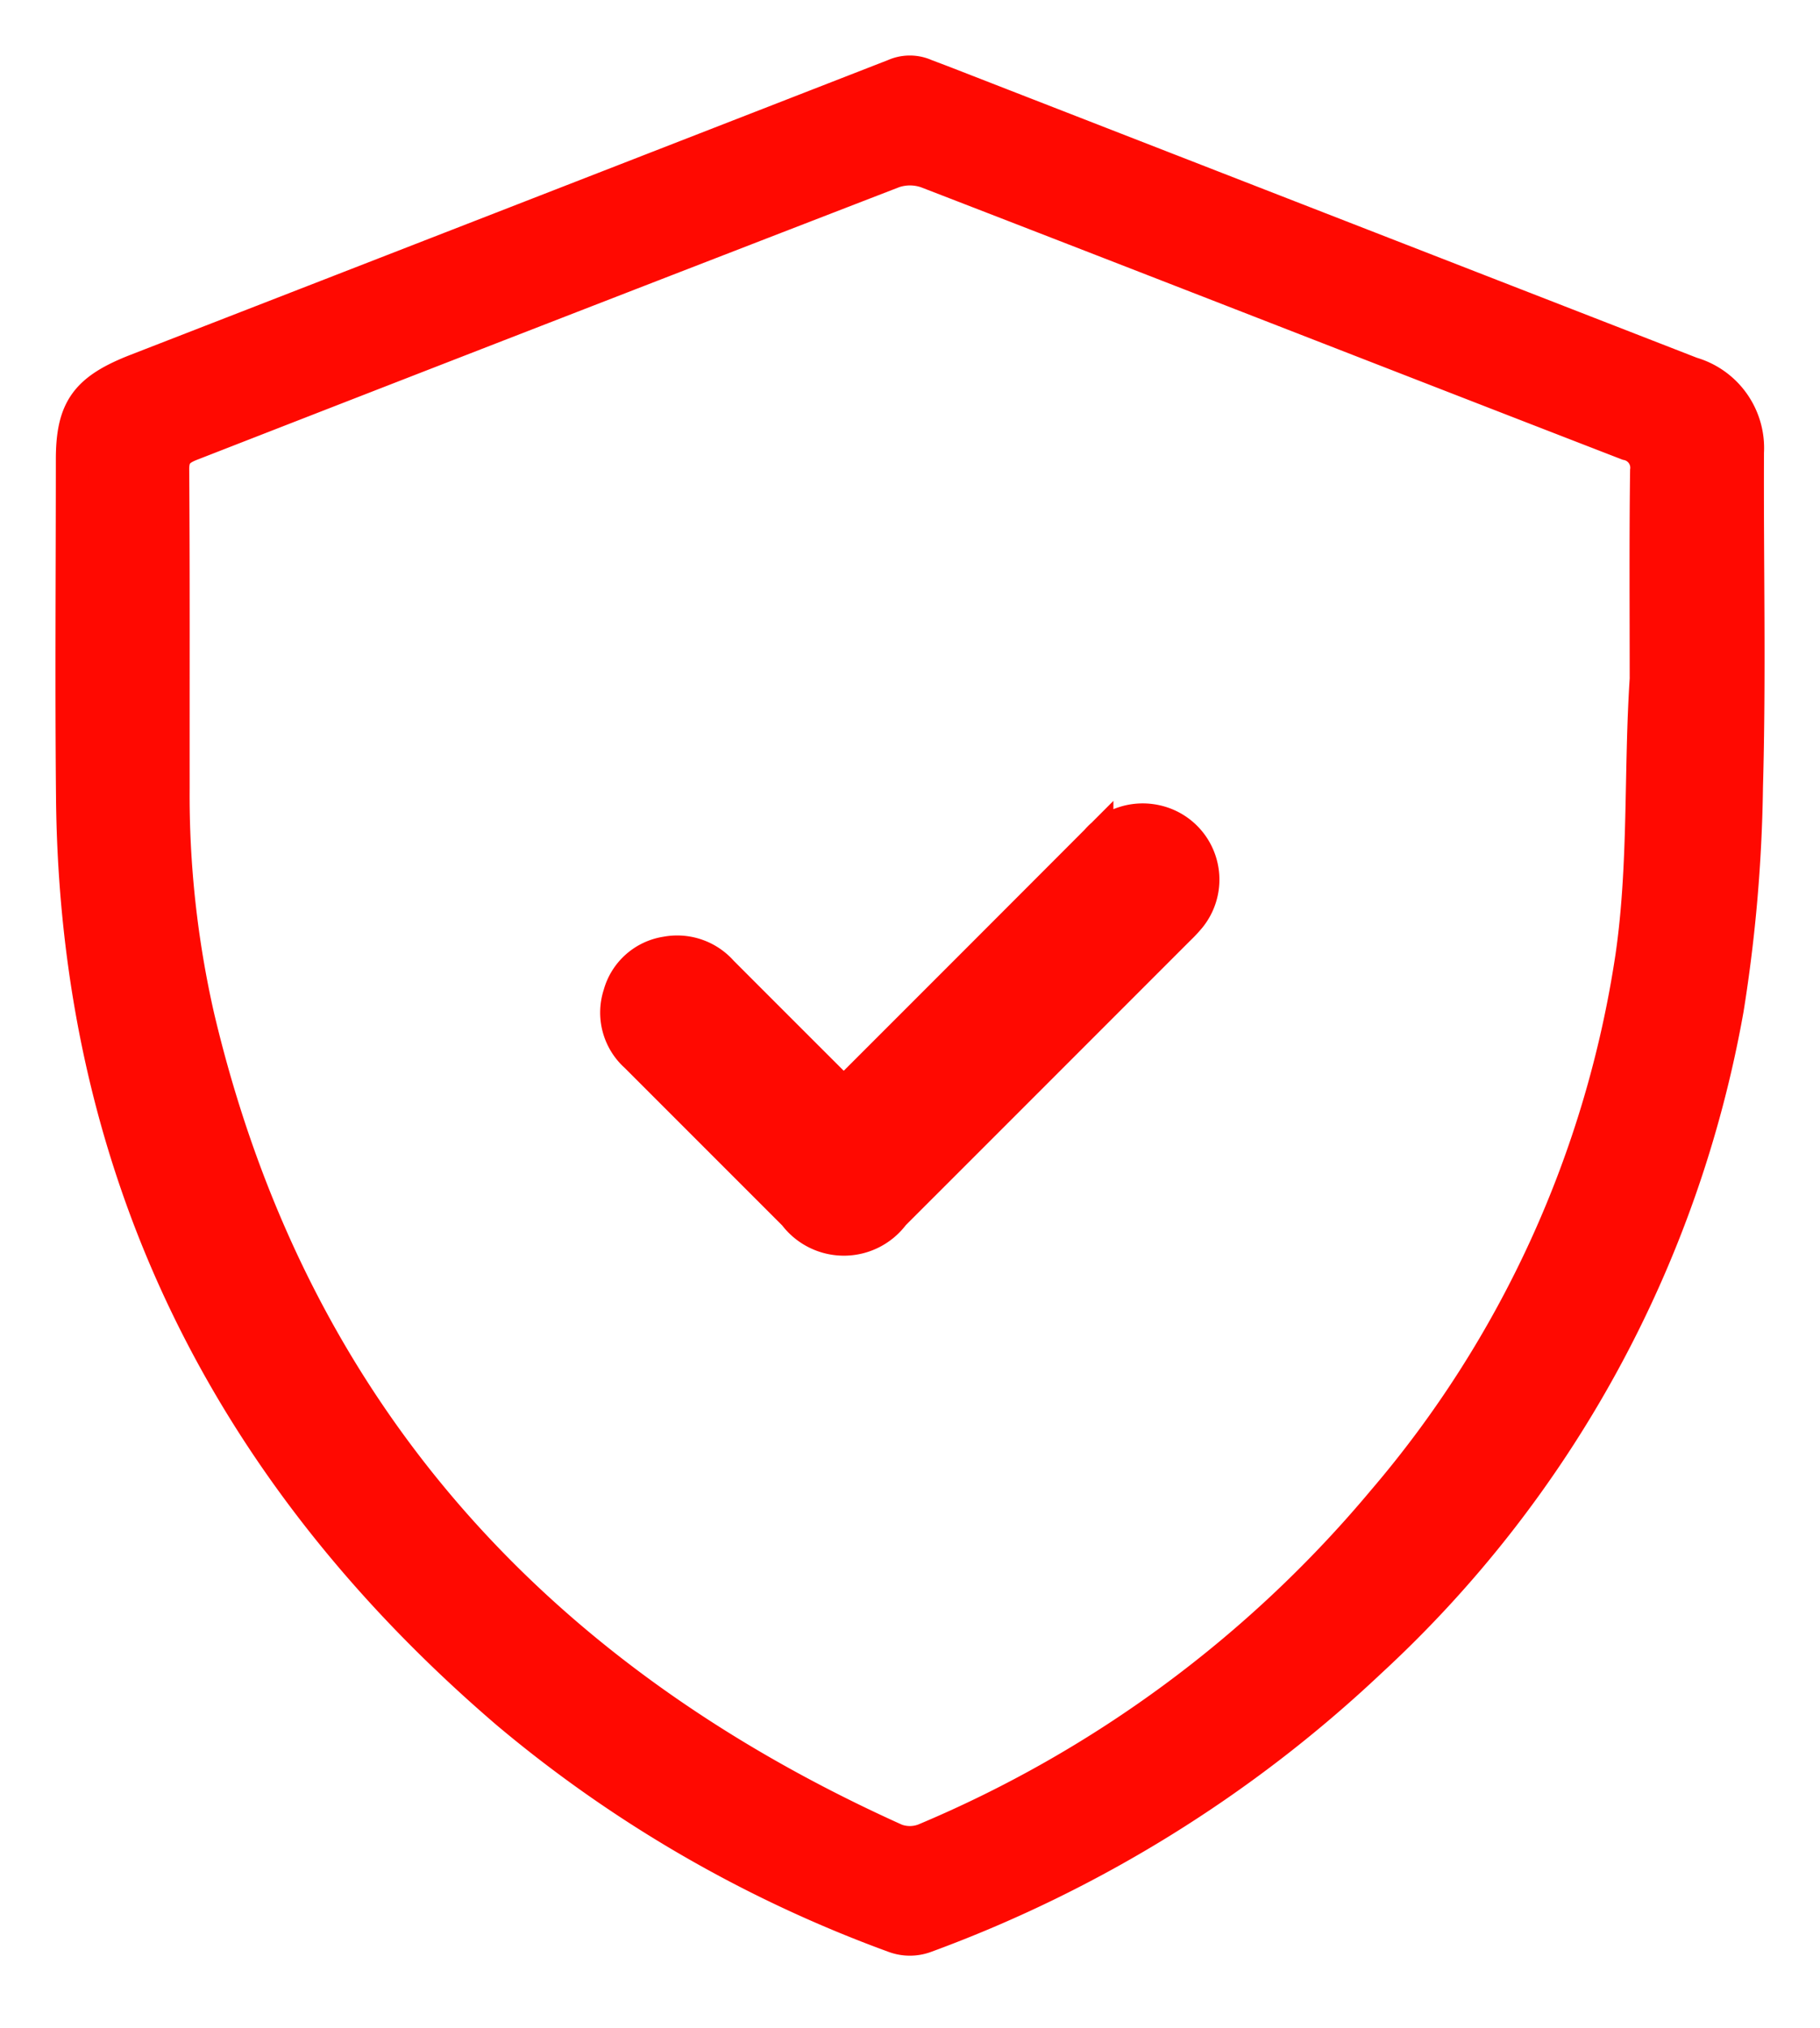 <svg xmlns="http://www.w3.org/2000/svg" xmlns:xlink="http://www.w3.org/1999/xlink" width="54.585" height="60.803" viewBox="0 0 54.585 60.803"><defs><clipPath id="clip-path"><rect id="Rectangle_18061" data-name="Rectangle 18061" width="54.585" height="60.803" fill="#ff0901" stroke="#ff0901" stroke-width="1"></rect></clipPath></defs><g id="Group_8225" data-name="Group 8225" transform="translate(2 2)"><g id="Group_8224" data-name="Group 8224" transform="translate(-2 -2)" clip-path="url(#clip-path)"><path id="Path_10990" data-name="Path 10990" d="M25.589,55.892a1.339,1.339,0,0,1-.93,0,38.563,38.563,0,0,1-11.6-6.707Q.172,38.141.016,21.746C-.017,18.369.011,14.992.011,11.615c0-1.521.426-2.093,1.934-2.679Q13.3,4.523,24.658.1a1.137,1.137,0,0,1,.93,0c.213.081.428.161.641.244Q37.4,4.692,48.57,9.038A2.325,2.325,0,0,1,50.241,11.4c-.015,3.341.064,6.683-.03,10.022a45.886,45.886,0,0,1-.575,6.661A34.9,34.9,0,0,1,38.915,47.652a38.985,38.985,0,0,1-13.326,8.24M47.213,18.127c0-2.059-.015-4.118.012-6.177a.735.735,0,0,0-.58-.81c-7.007-2.712-14-5.448-21.011-8.157a1.528,1.528,0,0,0-.994-.007Q14.1,7.049,3.57,11.154c-.406.157-.562.335-.559.761.022,3.177.01,6.353.013,9.53a29.955,29.955,0,0,0,.747,6.889c2.7,11.409,9.7,19.624,20.929,24.678a1.217,1.217,0,0,0,.861-.005A36.2,36.2,0,0,0,39.326,42.852a32.5,32.5,0,0,0,7.458-16.337c.4-2.767.247-5.54.43-8.335Z" transform="translate(2.164 2.164)" fill="#ff0901" stroke="#ff0901" stroke-width="1"></path><path id="Path_10991" data-name="Path 10991" d="M112.184,152.856c.137-.129.257-.236.371-.35q3.611-3.609,7.218-7.222a1.821,1.821,0,0,1,1.781-.588,1.783,1.783,0,0,1,1,2.864,4.231,4.231,0,0,1-.336.359q-4.274,4.276-8.55,8.55a1.841,1.841,0,0,1-2.952.006q-2.376-2.374-4.75-4.75a1.738,1.738,0,0,1-.5-1.841,1.714,1.714,0,0,1,1.394-1.242,1.775,1.775,0,0,1,1.661.57q1.646,1.648,3.294,3.293c.114.113.233.221.369.35" transform="translate(-86.88 -120.062)" fill="#ff0901" stroke="#ff0901" stroke-width="1"></path></g></g></svg>